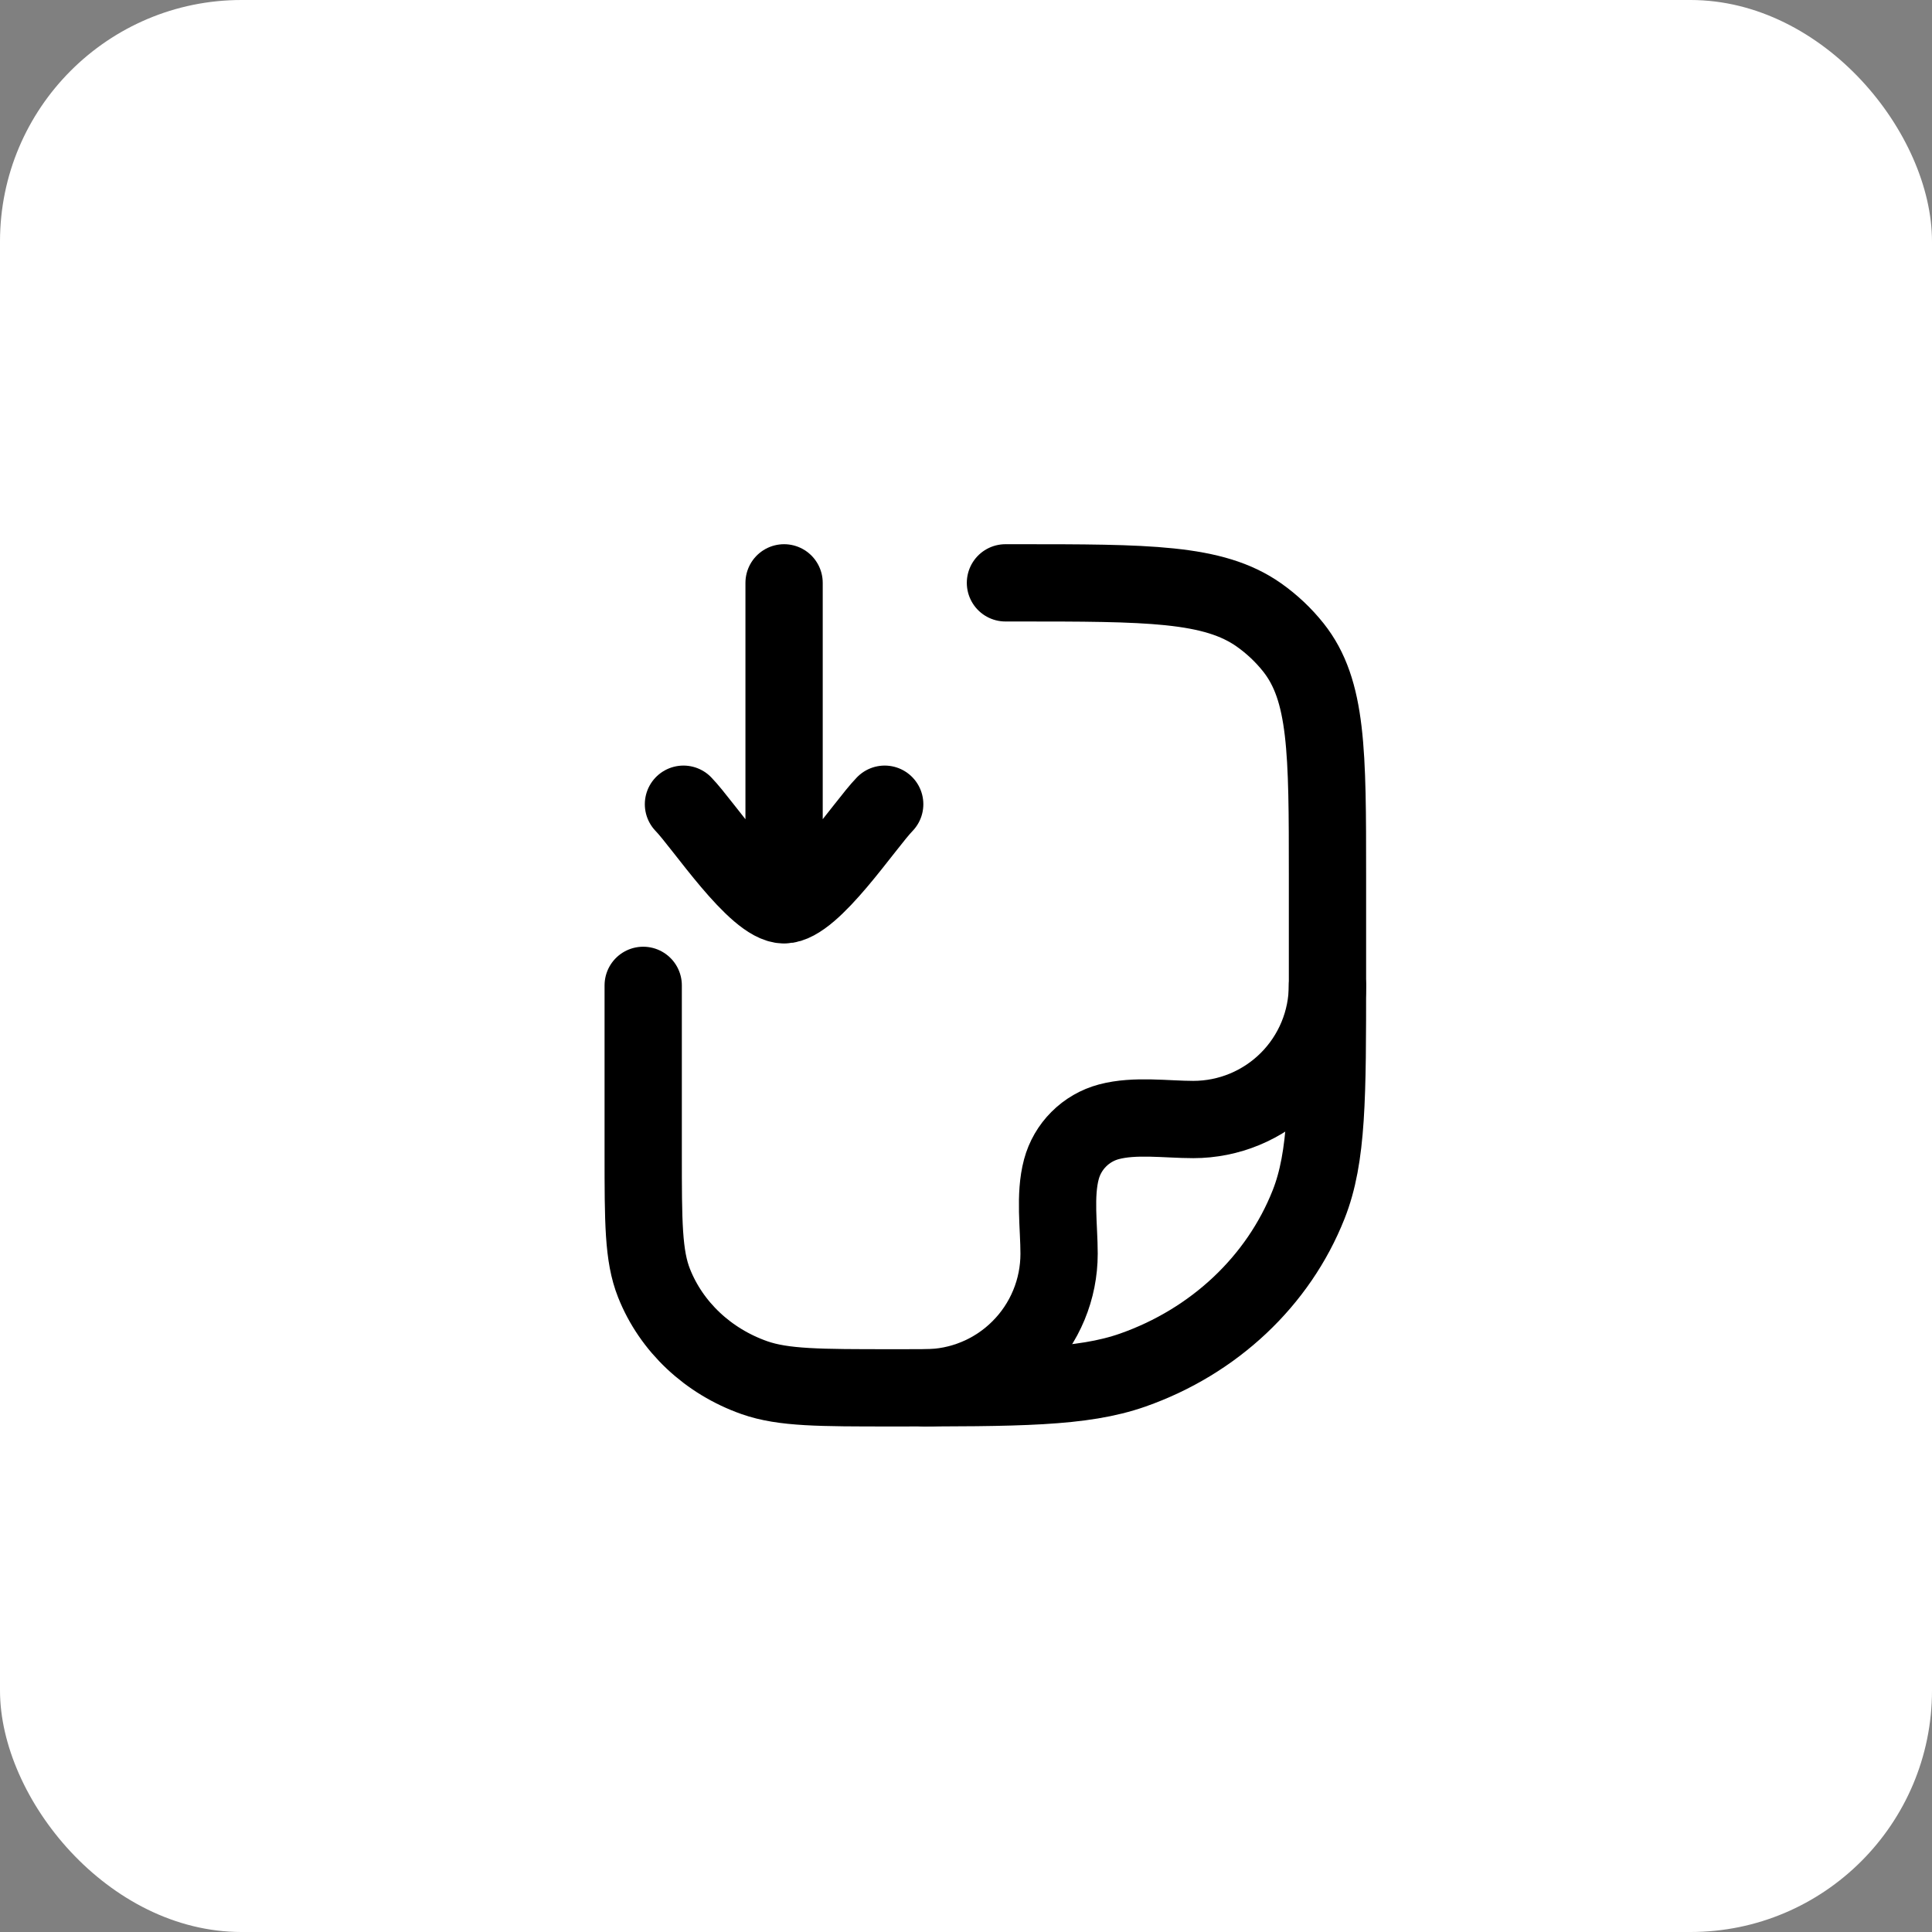 <svg width="50" height="50" viewBox="0 0 50 50" fill="none" xmlns="http://www.w3.org/2000/svg">
<rect x="0" y="0" width="50" height="50" fill="#808080" stroke="none"/>
<rect width="50" height="50" rx="6.25" fill="white"/>
<path d="M26.021 15.084H26.306C29.702 15.084 31.402 15.084 32.581 15.915C32.918 16.153 33.218 16.436 33.471 16.754C34.355 17.864 34.355 19.462 34.355 22.66V25.311C34.355 28.398 34.355 29.941 33.866 31.174C33.081 33.156 31.42 34.718 29.314 35.458C28.005 35.917 26.366 35.917 23.085 35.917C21.212 35.917 20.275 35.917 19.527 35.655C18.324 35.232 17.375 34.339 16.926 33.207C16.646 32.503 16.646 31.62 16.646 29.857V25.501" stroke="black" stroke-width="2" stroke-linecap="round" stroke-linejoin="round"/>
<path d="M34.354 25.501C34.354 26.422 33.988 27.305 33.337 27.956C32.686 28.607 31.803 28.973 30.882 28.973C30.189 28.973 29.371 28.852 28.697 29.032C28.402 29.111 28.134 29.266 27.919 29.482C27.703 29.697 27.548 29.966 27.469 30.26C27.288 30.934 27.409 31.752 27.409 32.445C27.409 32.901 27.32 33.353 27.145 33.774C26.971 34.195 26.715 34.578 26.392 34.9C26.07 35.223 25.687 35.479 25.266 35.653C24.845 35.828 24.393 35.917 23.938 35.917M17.688 20.813C18.2 21.34 19.562 23.417 20.292 23.417M20.292 23.417C21.021 23.417 22.383 21.34 22.896 20.813M20.292 23.417V15.084" stroke="black" stroke-width="2" stroke-linecap="round" stroke-linejoin="round"/>
</svg>
